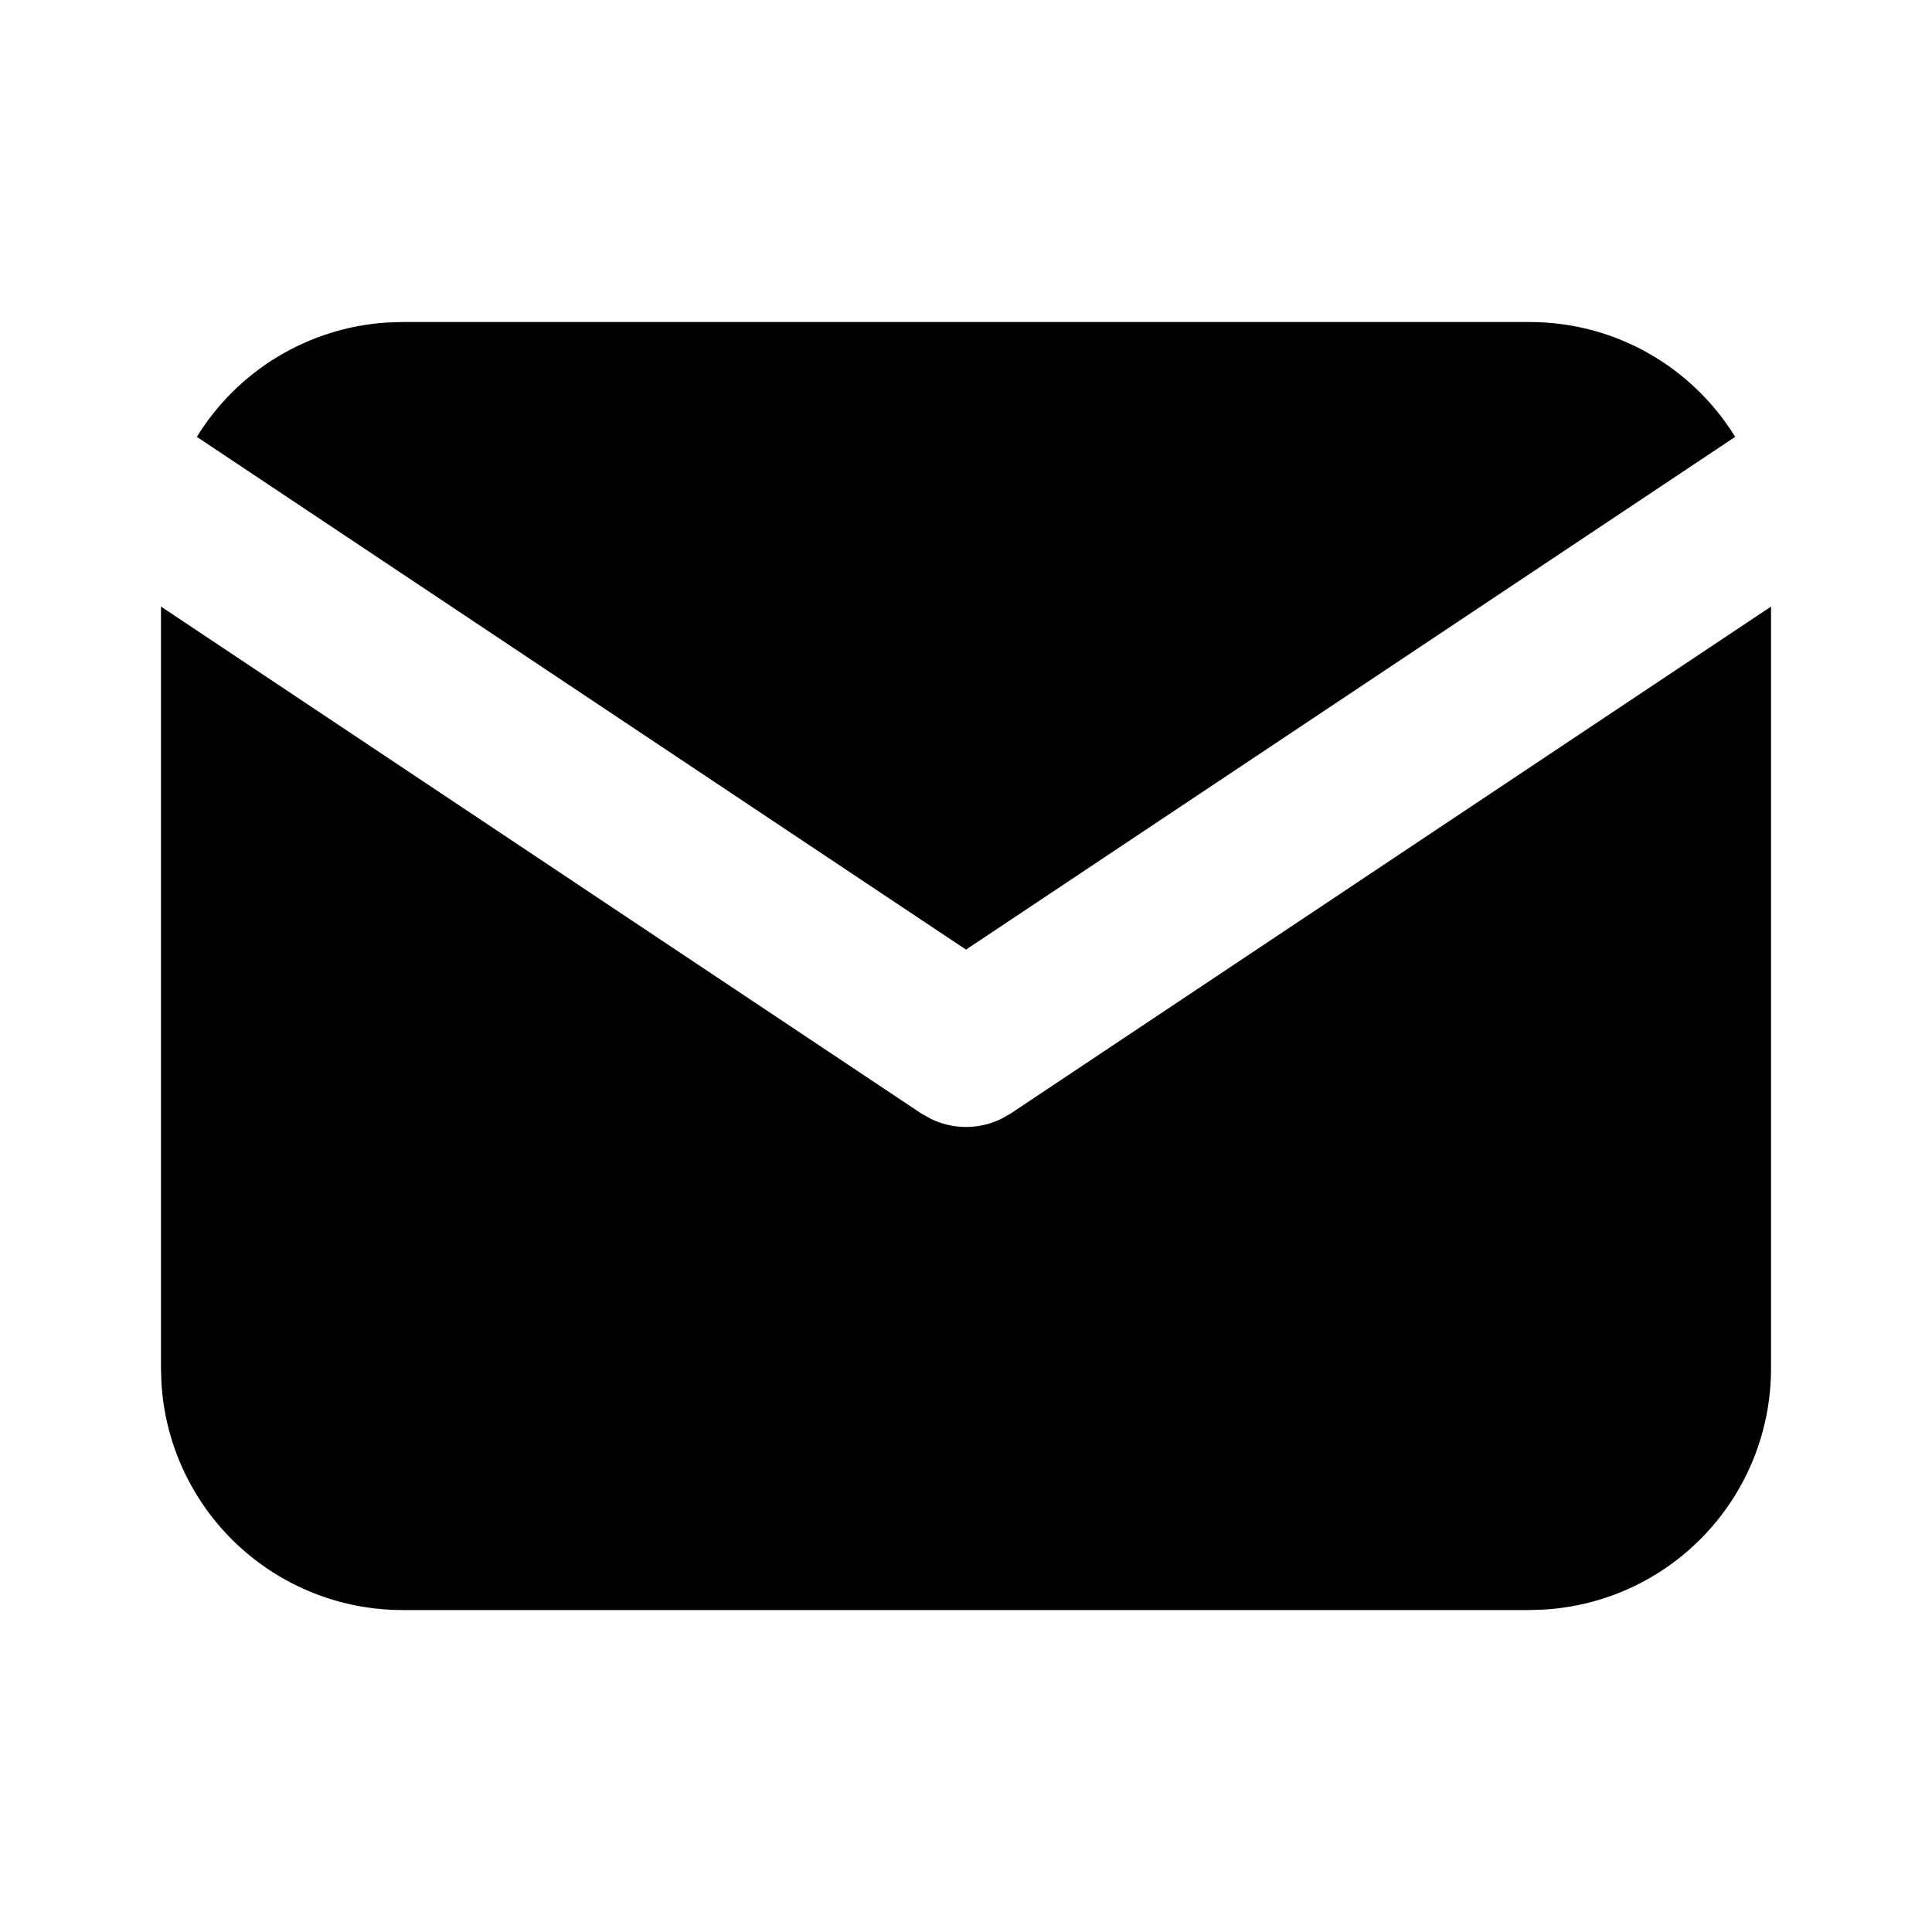 <svg width="25" height="25" viewBox="0 0 25 25" fill="none" xmlns="http://www.w3.org/2000/svg">
<g clip-path="url(#clip0_178_357)">
<path d="M22.917 7.849V17.709C22.917 18.506 22.612 19.273 22.066 19.852C21.519 20.433 20.771 20.782 19.975 20.828L19.792 20.834H5.208C4.411 20.834 3.644 20.529 3.064 19.982C2.485 19.435 2.135 18.688 2.089 17.892L2.083 17.709V7.849L11.922 14.409L12.043 14.477C12.185 14.547 12.342 14.583 12.5 14.583C12.659 14.583 12.815 14.547 12.957 14.477L13.078 14.409L22.917 7.849Z" fill="black"/>
<path d="M19.792 4.167C20.917 4.167 21.903 4.76 22.453 5.653L12.5 12.288L2.547 5.653C2.808 5.229 3.167 4.873 3.593 4.616C4.02 4.359 4.502 4.207 4.999 4.174L5.208 4.167H19.792Z" fill="black"/>
</g>
<defs>
<clipPath id="clip0_178_357">
<rect width="25" height="25" fill="white"/>
</clipPath>
</defs>
</svg>
